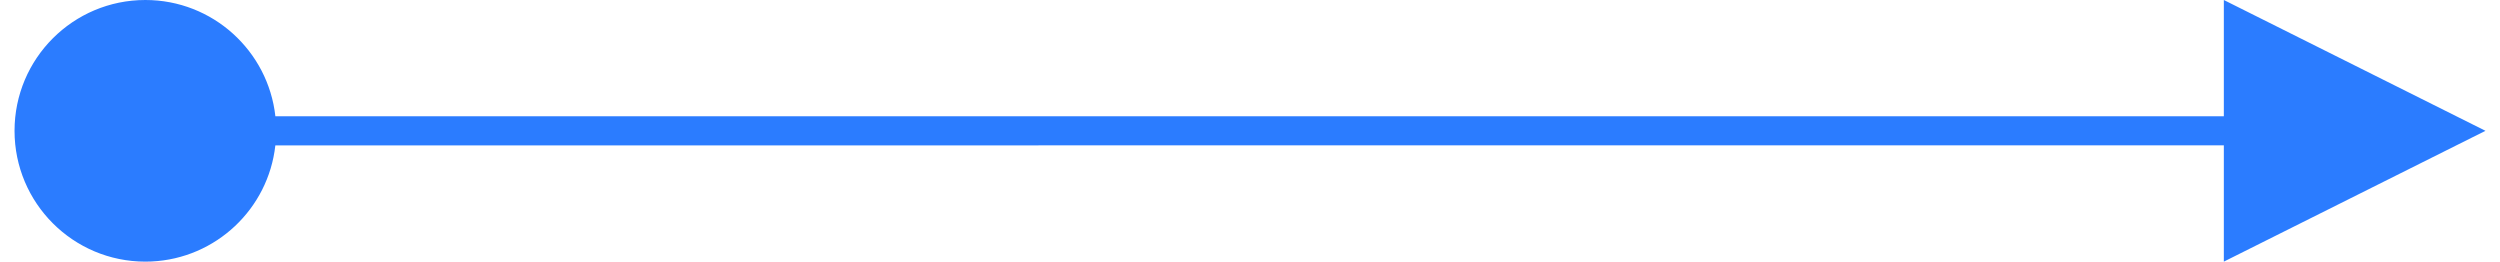 <svg width="86px" height="9px" viewBox="0 0 86 9" version="1.1" xmlns="http://www.w3.org/2000/svg" xmlns:xlink="http://www.w3.org/1999/xlink">
	<title></title>
	<g id="页面-1" stroke="none" stroke-width="1" fill="none" fill-rule="evenodd">
		<g id="RAP落地页-PC" transform="translate(-390, -1041)" fill="#2B7CFF" fill-rule="nonzero">
			<g id="work-flow" transform="translate(190, 941)">
				<path id="路径-8" d="M276.5,100 L285.5,104.5 L276.5,109 L276.5,105 L209.472,105.001 C209.231,107.181 207.431,108.892 205.212,108.995 L205,109 C202.515,109 200.5,106.985 200.5,104.5 C200.5,102.015 202.515,100 205,100 C207.316,100 209.224,101.75 209.473,104 L276.5,104 L276.5,100 Z"></path>
			</g>
		</g>
	</g>
</svg>